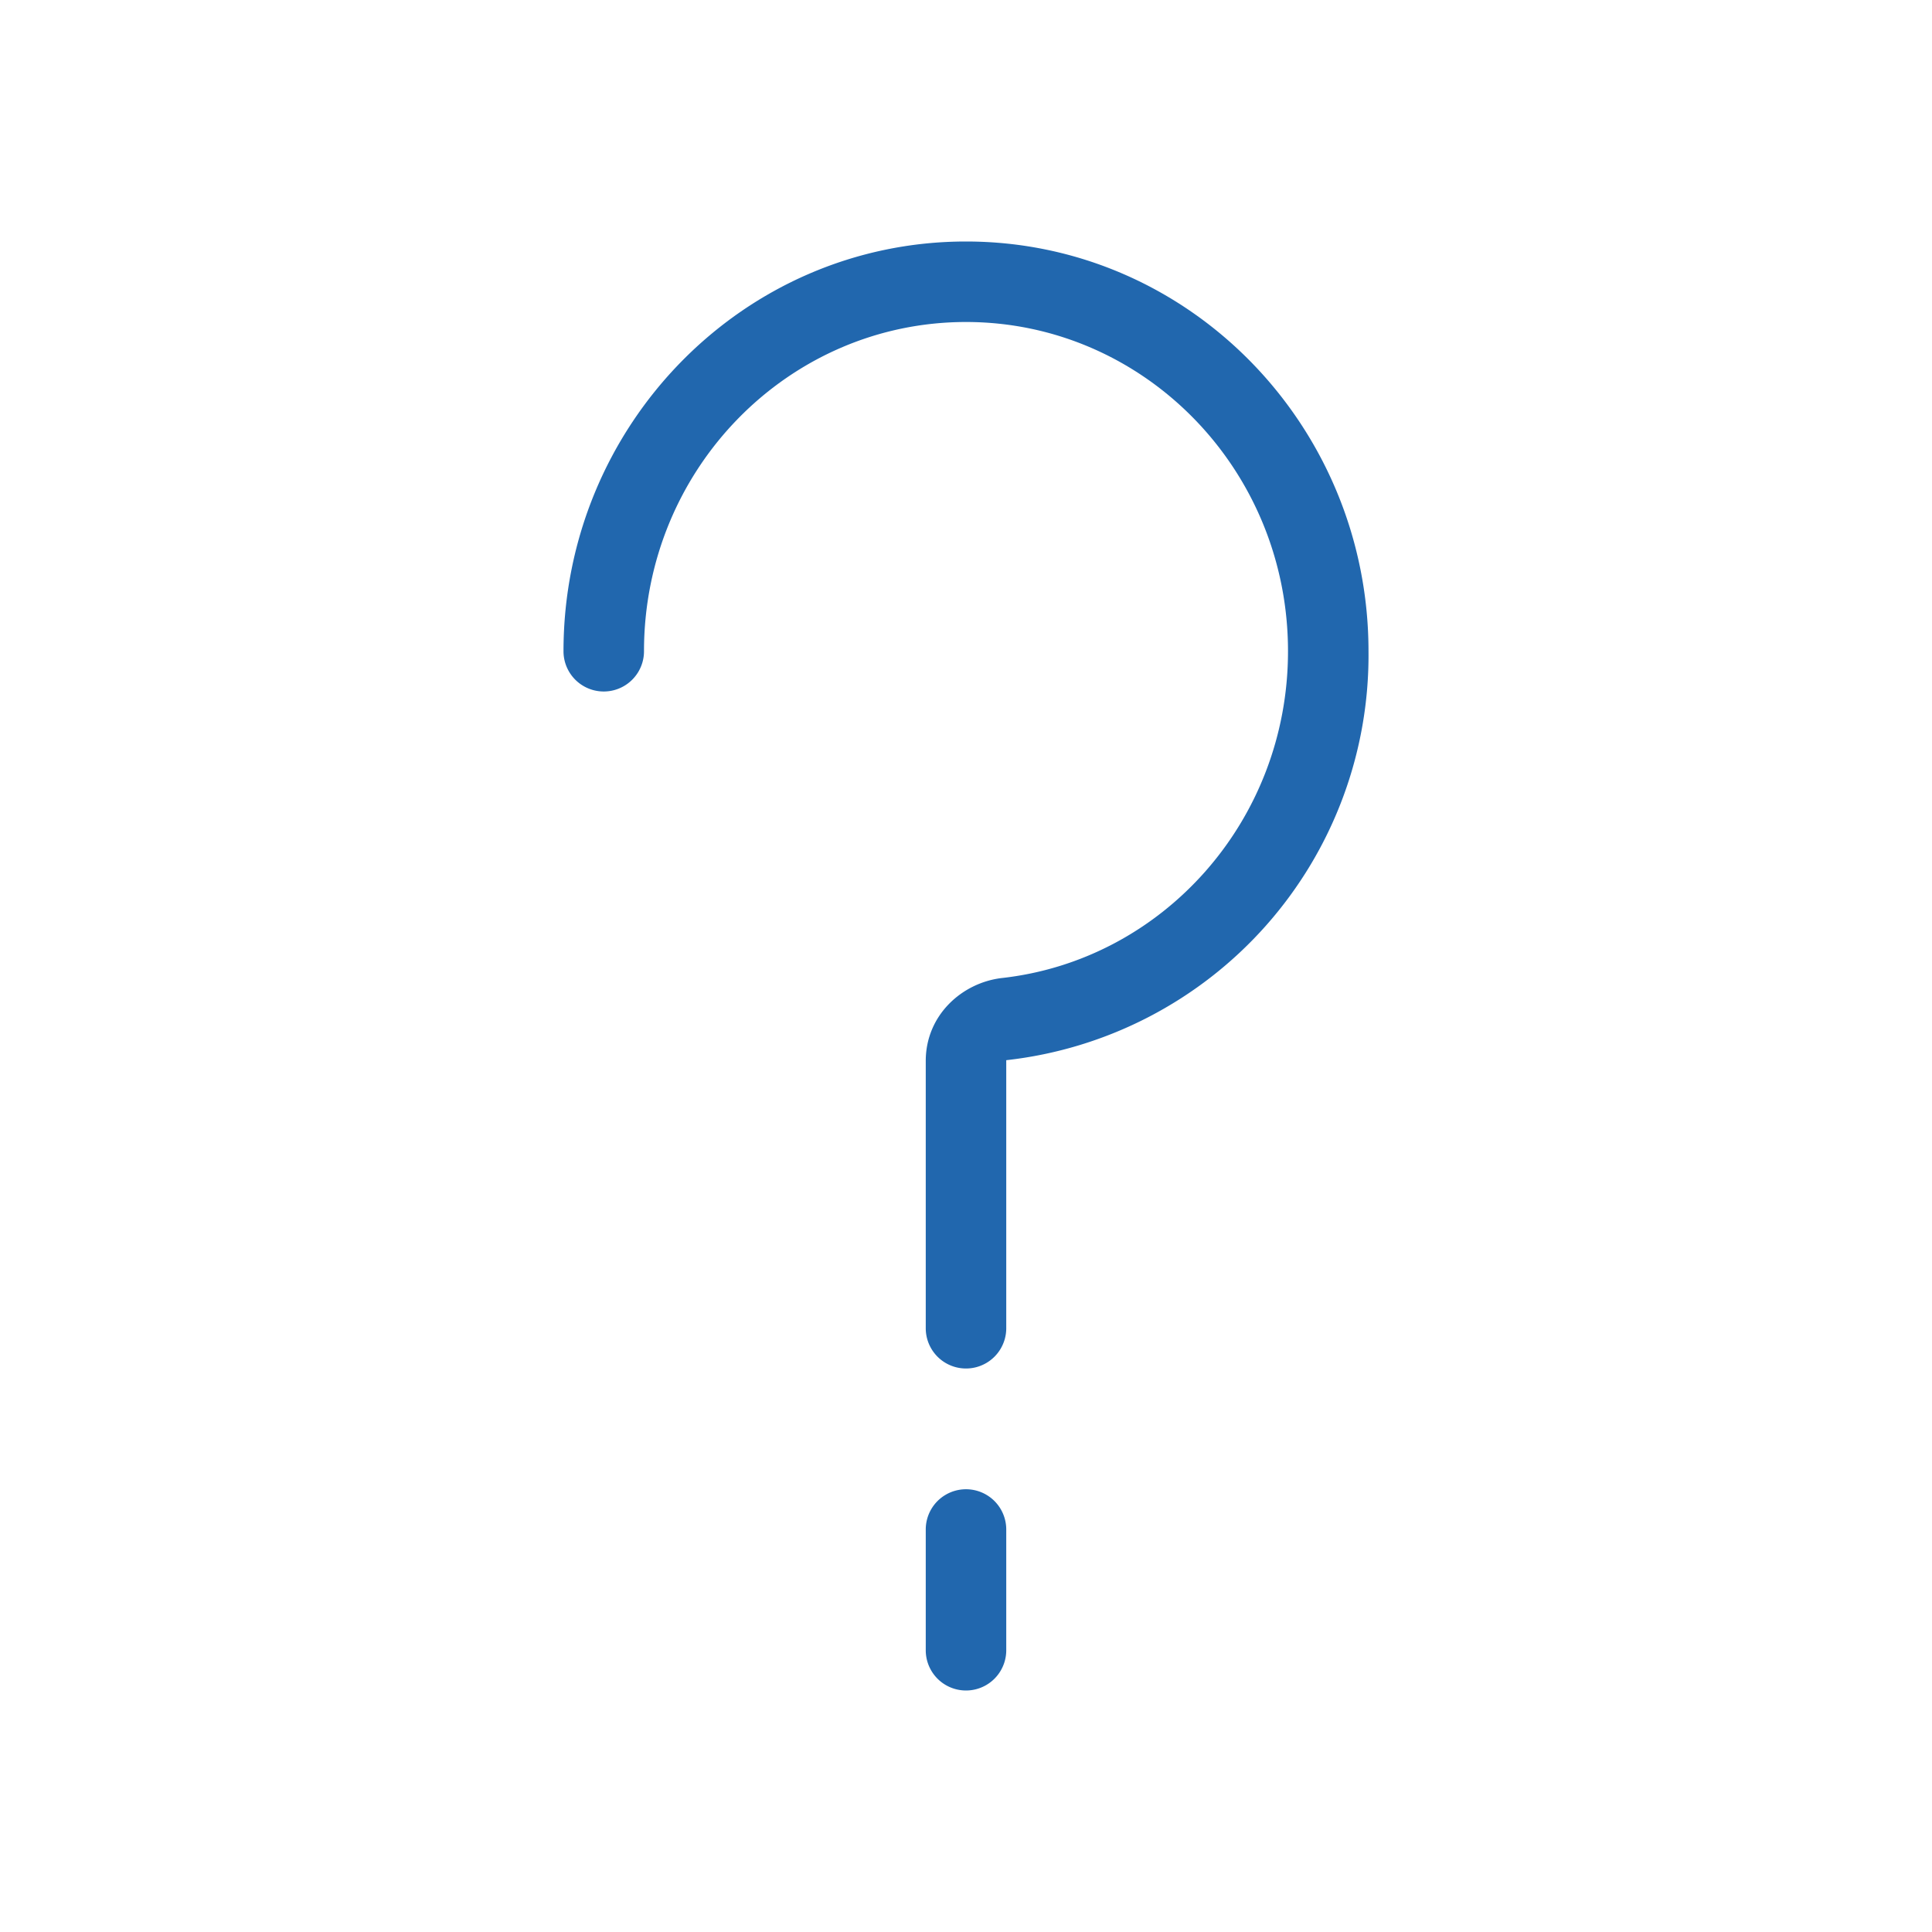 <svg xmlns="http://www.w3.org/2000/svg" width="24" height="24" fill="none"><path fill="#2167ae" d="M8 8.09a.5.5 0 0 1-1 0C7 5.29 9.23 3 12 3s5 2.29 5 5.09a5.06 5.06 0 0 1-4.5 5.08v3.33a.5.5 0 0 1-1 0v-3.32c0-.57.45-.97.94-1.03 2-.22 3.56-1.95 3.56-4.06C16 5.82 14.2 4 12 4S8 5.82 8 8.09M12.5 19a.5.5 0 0 0-1 0v1.5a.5.5 0 0 0 1 0z"/></svg>